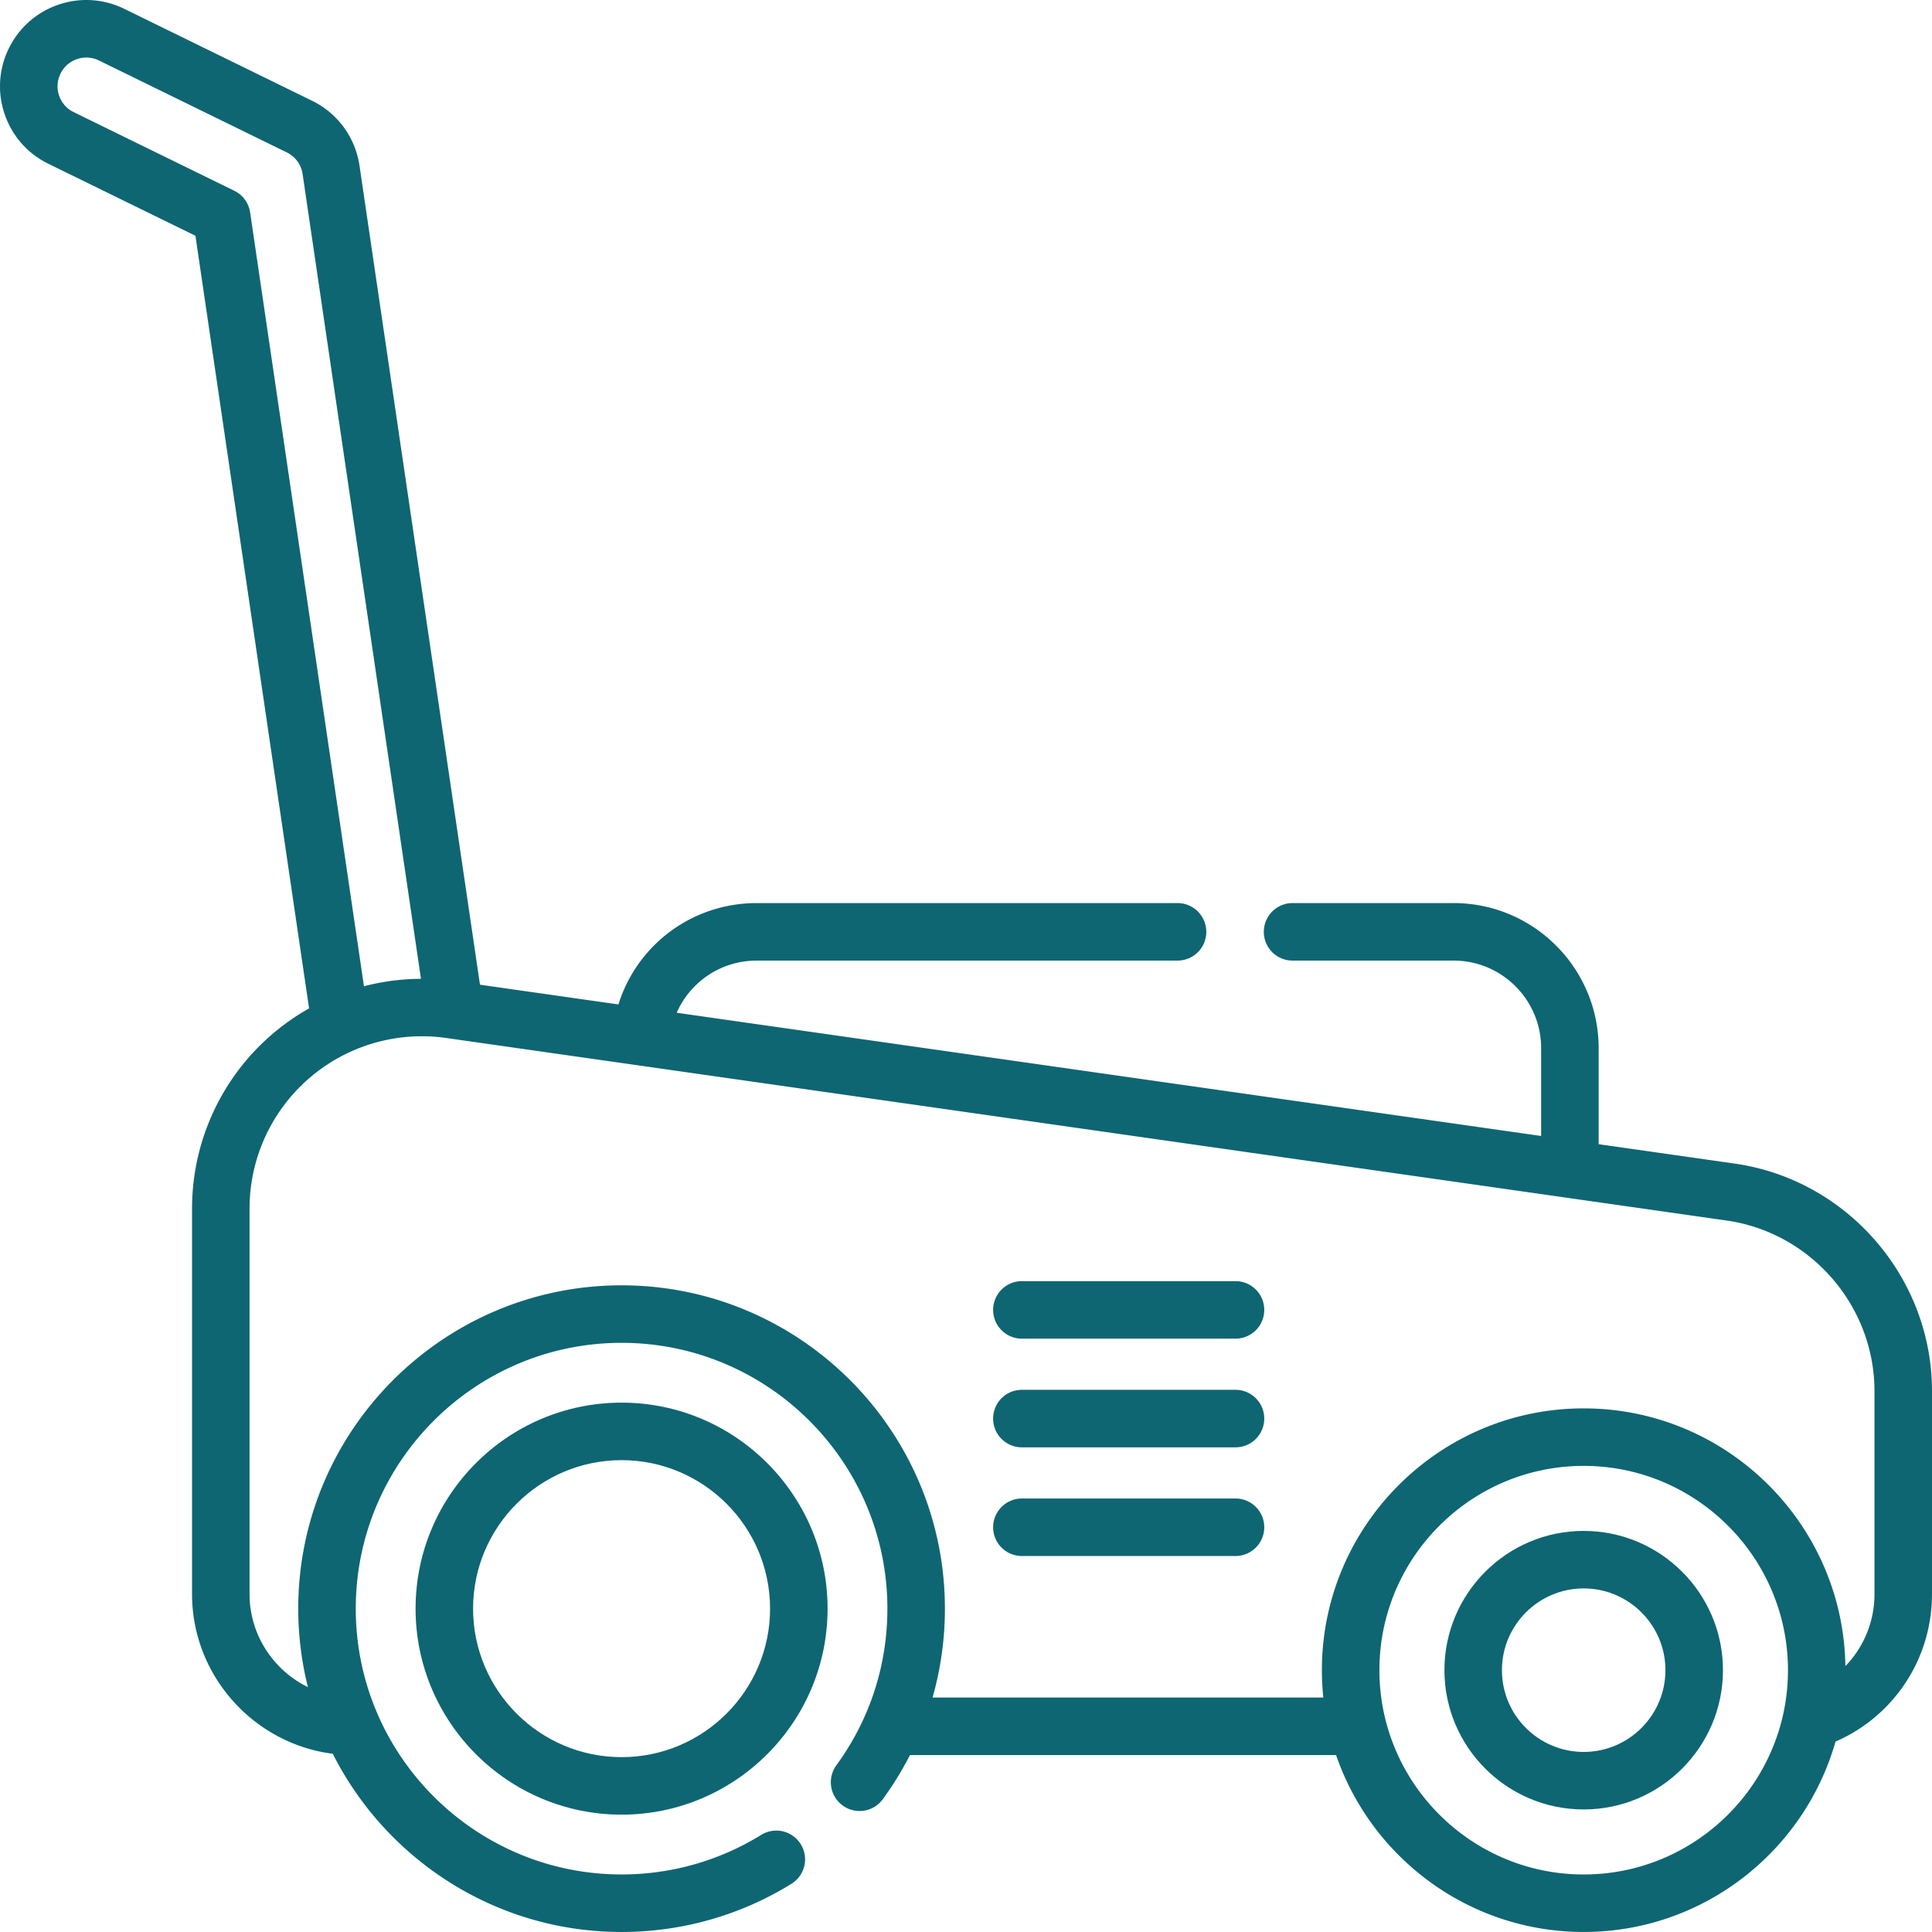 <svg xmlns="http://www.w3.org/2000/svg" xmlns:xlink="http://www.w3.org/1999/xlink" width="512" height="512" x="0" y="0" viewBox="0 0 512.001 512" style="enable-background:new 0 0 512 512" xml:space="preserve"><g><path d="M164.727 371.715c-30.106 0-54.594 24.492-54.594 54.594 0 30.105 24.488 54.593 54.594 54.593 30.101 0 54.593-24.488 54.593-54.593 0-30.102-24.492-54.594-54.593-54.594zm0 93.95c-21.7 0-39.356-17.657-39.356-39.356 0-21.7 17.656-39.352 39.356-39.352 21.699 0 39.351 17.652 39.351 39.352 0 21.699-17.656 39.355-39.351 39.355zM419.695 405.707c-20.351 0-36.906 16.555-36.906 36.906 0 20.352 16.555 36.91 36.906 36.91 20.352 0 36.907-16.558 36.907-36.91 0-20.351-16.555-36.906-36.907-36.906zm0 58.574c-11.949 0-21.668-9.719-21.668-21.668 0-11.945 9.72-21.664 21.668-21.664 11.946 0 21.664 9.719 21.664 21.664 0 11.95-9.718 21.668-21.664 21.668zm0 0" fill="#0e6672" opacity="1" data-original="#000000"></path><path d="m459.68 308.355-36.024-5.132v-25.457c0-21.196-17.242-38.442-38.437-38.442h-42.672a7.621 7.621 0 0 0 0 15.242h42.672c12.793 0 23.199 10.41 23.199 23.2v23.28l-229.082-32.655c3.598-8.215 11.75-13.825 21.223-13.825h111.503a7.621 7.621 0 1 0 0-15.242H200.56c-17.168 0-31.762 11.113-36.668 26.863l-36.692-5.23L95.277 43.93a22.797 22.797 0 0 0-12.562-17.223L32.922 2.336C27.442-.344 21.238-.73 15.46 1.246 9.687 3.23 5.027 7.34 2.348 12.816a22.693 22.693 0 0 0-1.106 17.461c1.98 5.782 6.09 10.442 11.578 13.125L51.793 62.48 81.91 267.238a61.034 61.034 0 0 0-10.023 7.047 60.875 60.875 0 0 0-20.992 46.008v102.16c0 21.602 16.332 39.645 37.292 42.313 14.118 27.98 43.118 47.23 76.543 47.23 15.946 0 31.512-4.414 45.008-12.766a7.62 7.62 0 0 0 2.473-10.492 7.624 7.624 0 0 0-10.488-2.472c-11.09 6.859-23.88 10.484-36.993 10.484-38.843 0-70.449-31.598-70.449-70.438 0-38.843 31.606-70.445 70.45-70.445 38.84 0 70.437 31.602 70.437 70.445 0 15.036-4.676 29.391-13.523 41.508a7.62 7.62 0 0 0 1.664 10.649 7.62 7.62 0 0 0 10.648-1.664 86.8 86.8 0 0 0 7.188-11.696h112.933c9.367 27.246 35.235 46.883 65.617 46.883 31.692 0 58.473-21.37 66.735-50.453 15.457-6.719 25.57-21.918 25.57-39.086v-53.797c0-30.129-22.492-56.054-52.32-60.3zM66.285 56.29a7.612 7.612 0 0 0-4.187-5.734L19.52 29.71a7.551 7.551 0 0 1-3.856-4.367 7.555 7.555 0 0 1 .371-5.82 7.547 7.547 0 0 1 4.371-3.856 7.558 7.558 0 0 1 5.817.36l49.793 24.37a7.567 7.567 0 0 1 4.18 5.735l31.366 213.265c-5.125.02-10.199.688-15.109 1.97zm353.41 440.465c-29.851 0-54.136-24.29-54.136-54.14 0-29.852 24.285-54.137 54.136-54.137 29.852 0 54.137 24.285 54.137 54.136 0 29.852-24.285 54.14-54.137 54.14zm77.063-74.3a27.327 27.327 0 0 1-7.711 19.081c-.582-37.758-31.461-68.3-69.352-68.3-38.258 0-69.379 31.124-69.379 69.378 0 2.45.13 4.871.38 7.254h-103.56a85.855 85.855 0 0 0 3.274-23.554c0-47.25-38.437-85.688-85.68-85.688-47.25 0-85.69 38.438-85.69 85.688 0 7.171.897 14.132 2.565 20.792-9.14-4.464-15.472-13.87-15.472-24.652v-102.16c0-13.242 5.738-25.816 15.742-34.496s23.266-12.586 36.379-10.719l339.277 48.367c22.364 3.184 39.227 22.621 39.227 45.215zm0 0" fill="#0e6672" opacity="1" data-original="#000000"></path><path d="M327.422 339.516h-56.61a7.621 7.621 0 0 0-7.62 7.62c0 4.212 3.41 7.622 7.62 7.622h56.61a7.621 7.621 0 0 0 0-15.242zM327.422 368.316h-56.61a7.621 7.621 0 0 0-7.62 7.621c0 4.211 3.41 7.622 7.62 7.622h56.61a7.621 7.621 0 0 0 0-15.243zM327.422 397.117h-56.61a7.621 7.621 0 0 0-7.62 7.621c0 4.211 3.41 7.621 7.62 7.621h56.61a7.621 7.621 0 0 0 0-15.242zm0 0" fill="#0e6672" opacity="1" data-original="#000000"></path></g></svg>